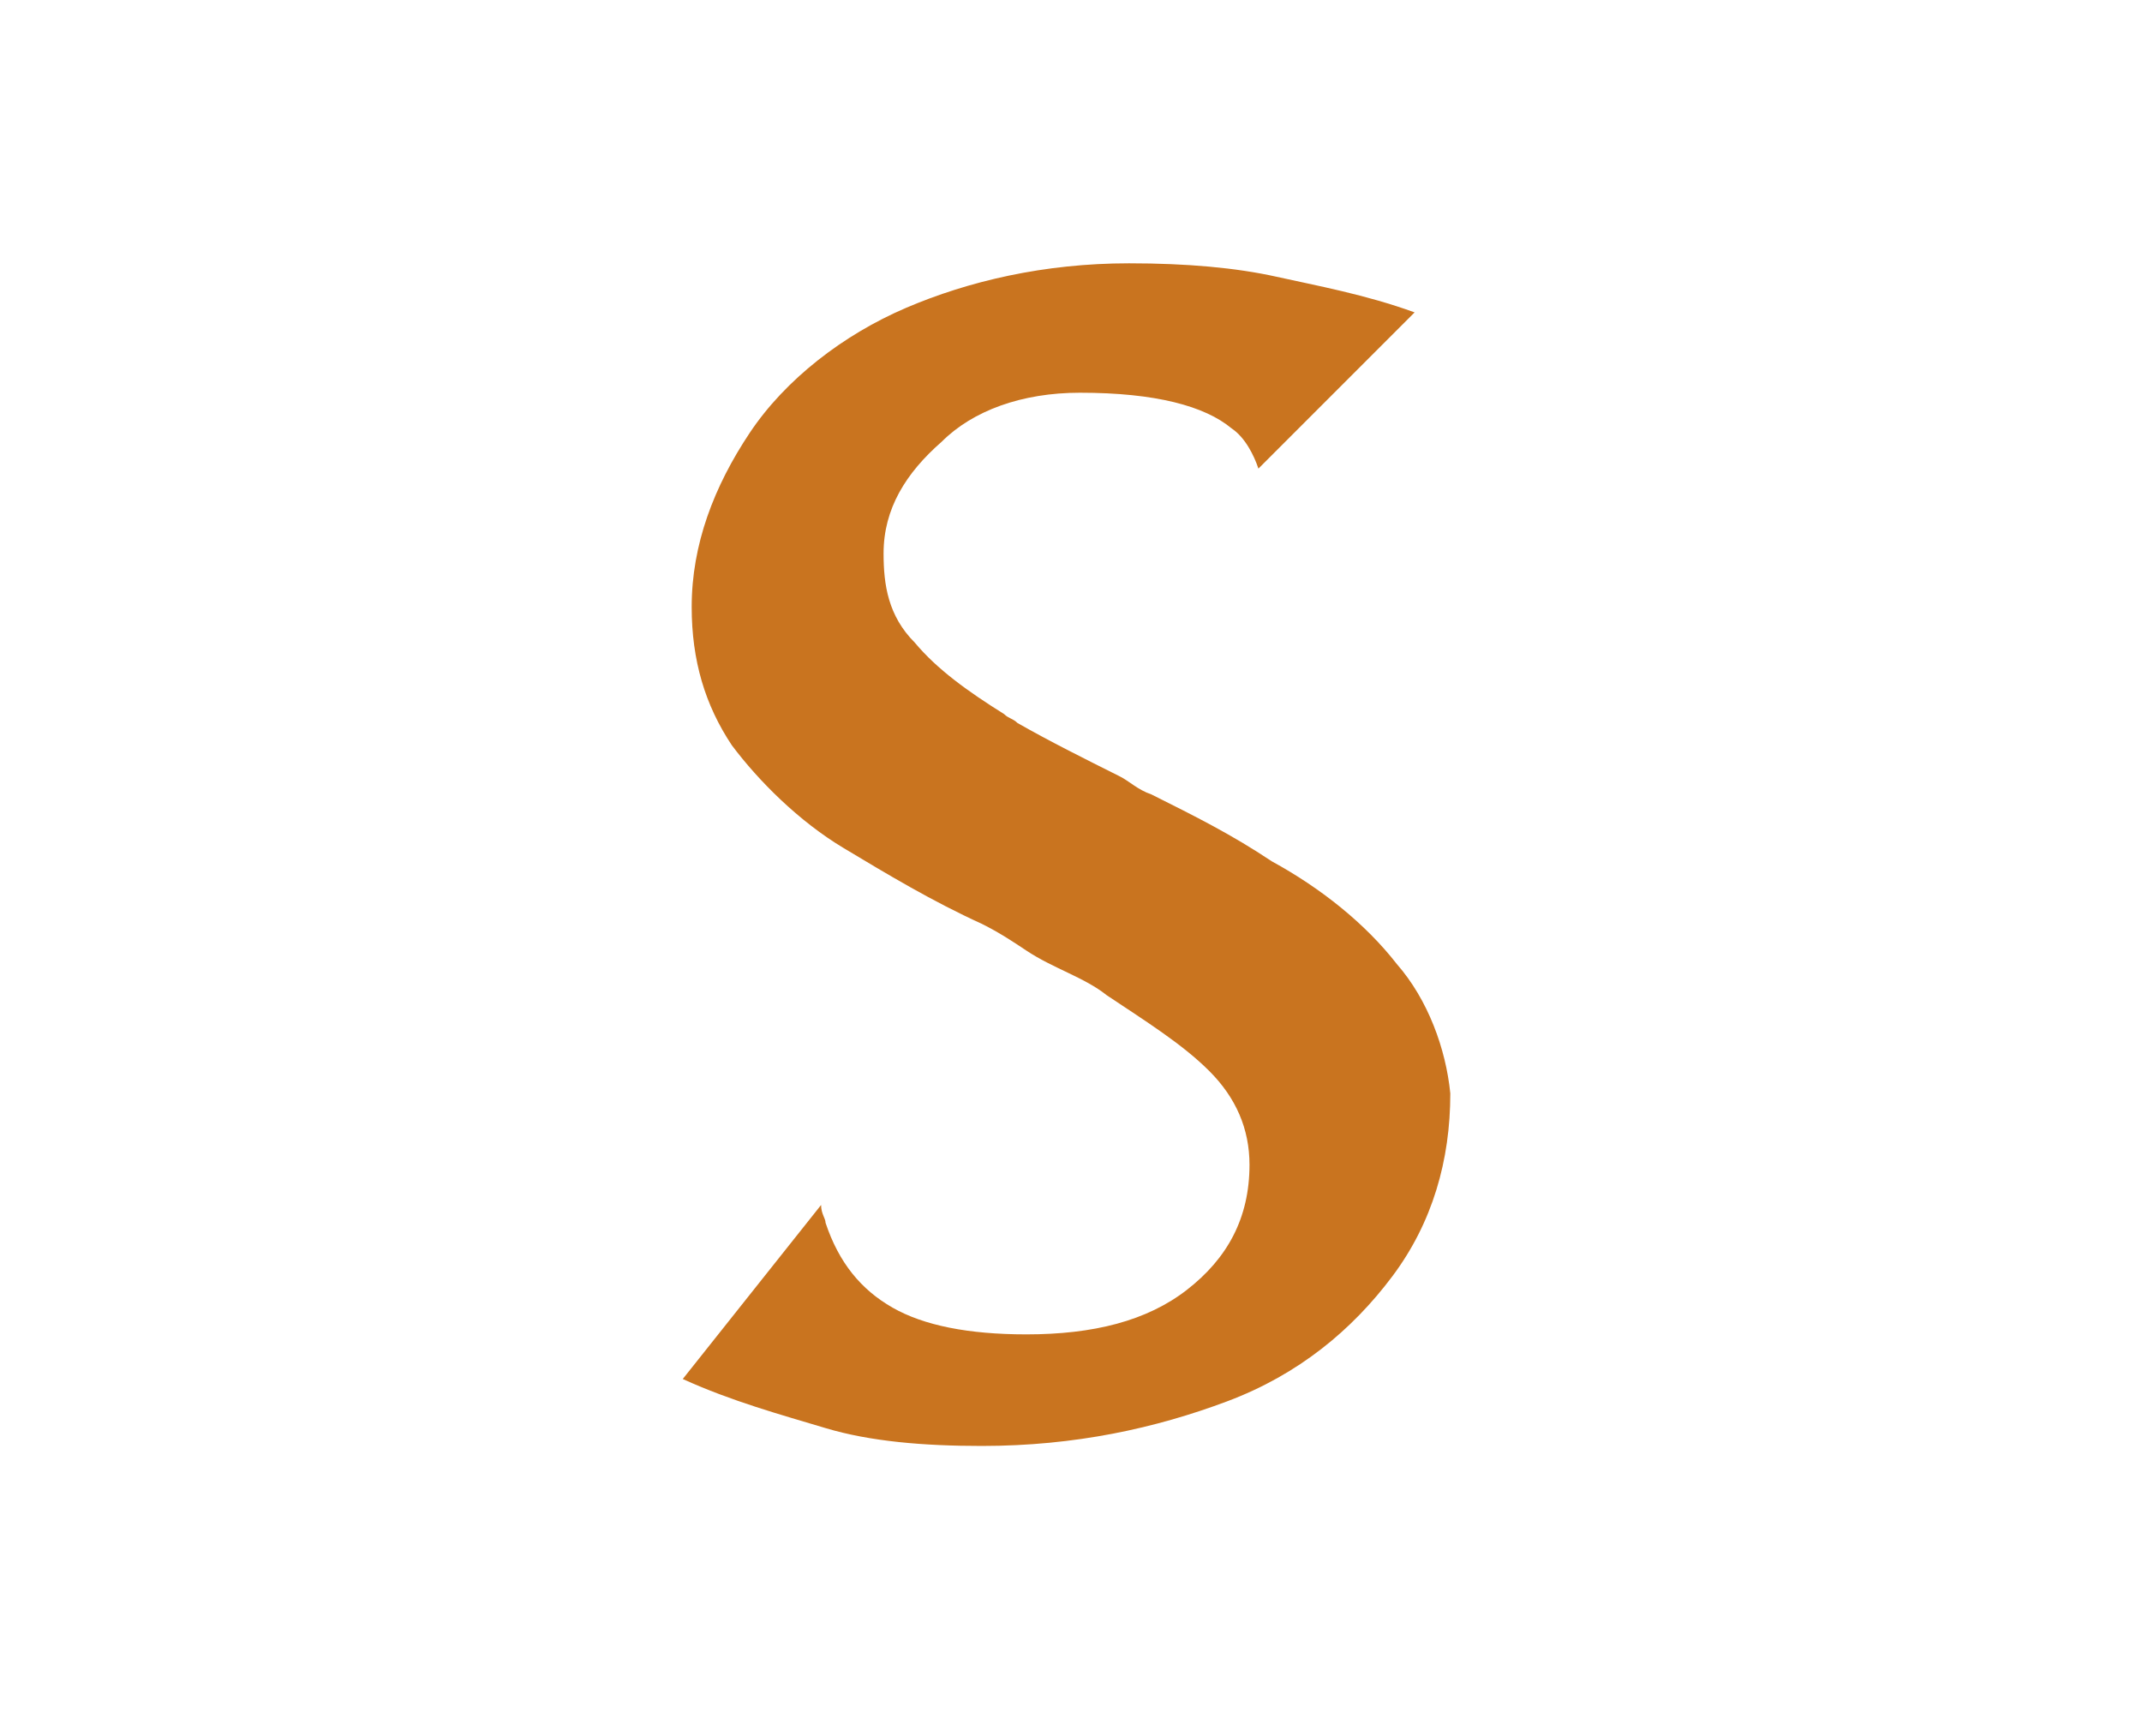 <?xml version="1.0" encoding="utf-8"?>
<!-- Generator: Adobe Illustrator 27.0.0, SVG Export Plug-In . SVG Version: 6.00 Build 0)  -->
<svg version="1.1" id="Layer_1" xmlns="http://www.w3.org/2000/svg" xmlns:xlink="http://www.w3.org/1999/xlink" x="0px" y="0px"
	 viewBox="0 0 48 38.9" style="enable-background:new 0 0 48 38.9;" xml:space="preserve">
<style type="text/css">
	.st0{fill:#C9741F;}
</style>
<path class="st0" d="M31.3,21.6c-0.7-0.9-1.7-1.7-2.8-2.3c-0.9-0.6-1.7-1-2.7-1.5c-0.3-0.1-0.5-0.3-0.7-0.4
	c-0.8-0.4-1.6-0.8-2.3-1.2c-0.1-0.1-0.2-0.1-0.3-0.2c-0.8-0.5-1.5-1-2-1.6c-0.6-0.6-0.7-1.3-0.7-2c0-1,0.5-1.8,1.3-2.5
	c0.7-0.7,1.8-1.1,3.1-1.1c1.7,0,2.8,0.3,3.4,0.8c0.3,0.2,0.5,0.6,0.6,0.9l3.5-3.5c-1.1-0.4-2.2-0.6-3.1-0.8c-0.9-0.2-2-0.3-3.3-0.3
	c-1.9,0-3.6,0.4-5,1s-2.7,1.6-3.5,2.8s-1.3,2.5-1.3,3.9c0,1.2,0.3,2.2,0.9,3.1c0.6,0.8,1.5,1.7,2.5,2.3c1,0.6,2,1.2,3.1,1.7
	c0.4,0.2,0.7,0.4,1,0.6c0.6,0.4,1.3,0.6,1.8,1c0.9,0.6,1.7,1.1,2.3,1.7c0.6,0.6,0.9,1.3,0.9,2.1c0,1.2-0.5,2.1-1.4,2.8s-2.1,1-3.6,1
	c-1.3,0-2.3-0.2-3-0.6c-0.7-0.4-1.2-1-1.5-1.9c0-0.1-0.1-0.2-0.1-0.4l-3.1,3.9c1.1,0.5,2.2,0.8,3.2,1.1c1,0.3,2.2,0.4,3.5,0.4
	c2.1,0,3.9-0.4,5.5-1c1.6-0.6,2.8-1.6,3.7-2.8c0.9-1.2,1.3-2.6,1.3-4.1C32.4,23.5,32,22.4,31.3,21.6L31.3,21.6z"/>
</svg>
